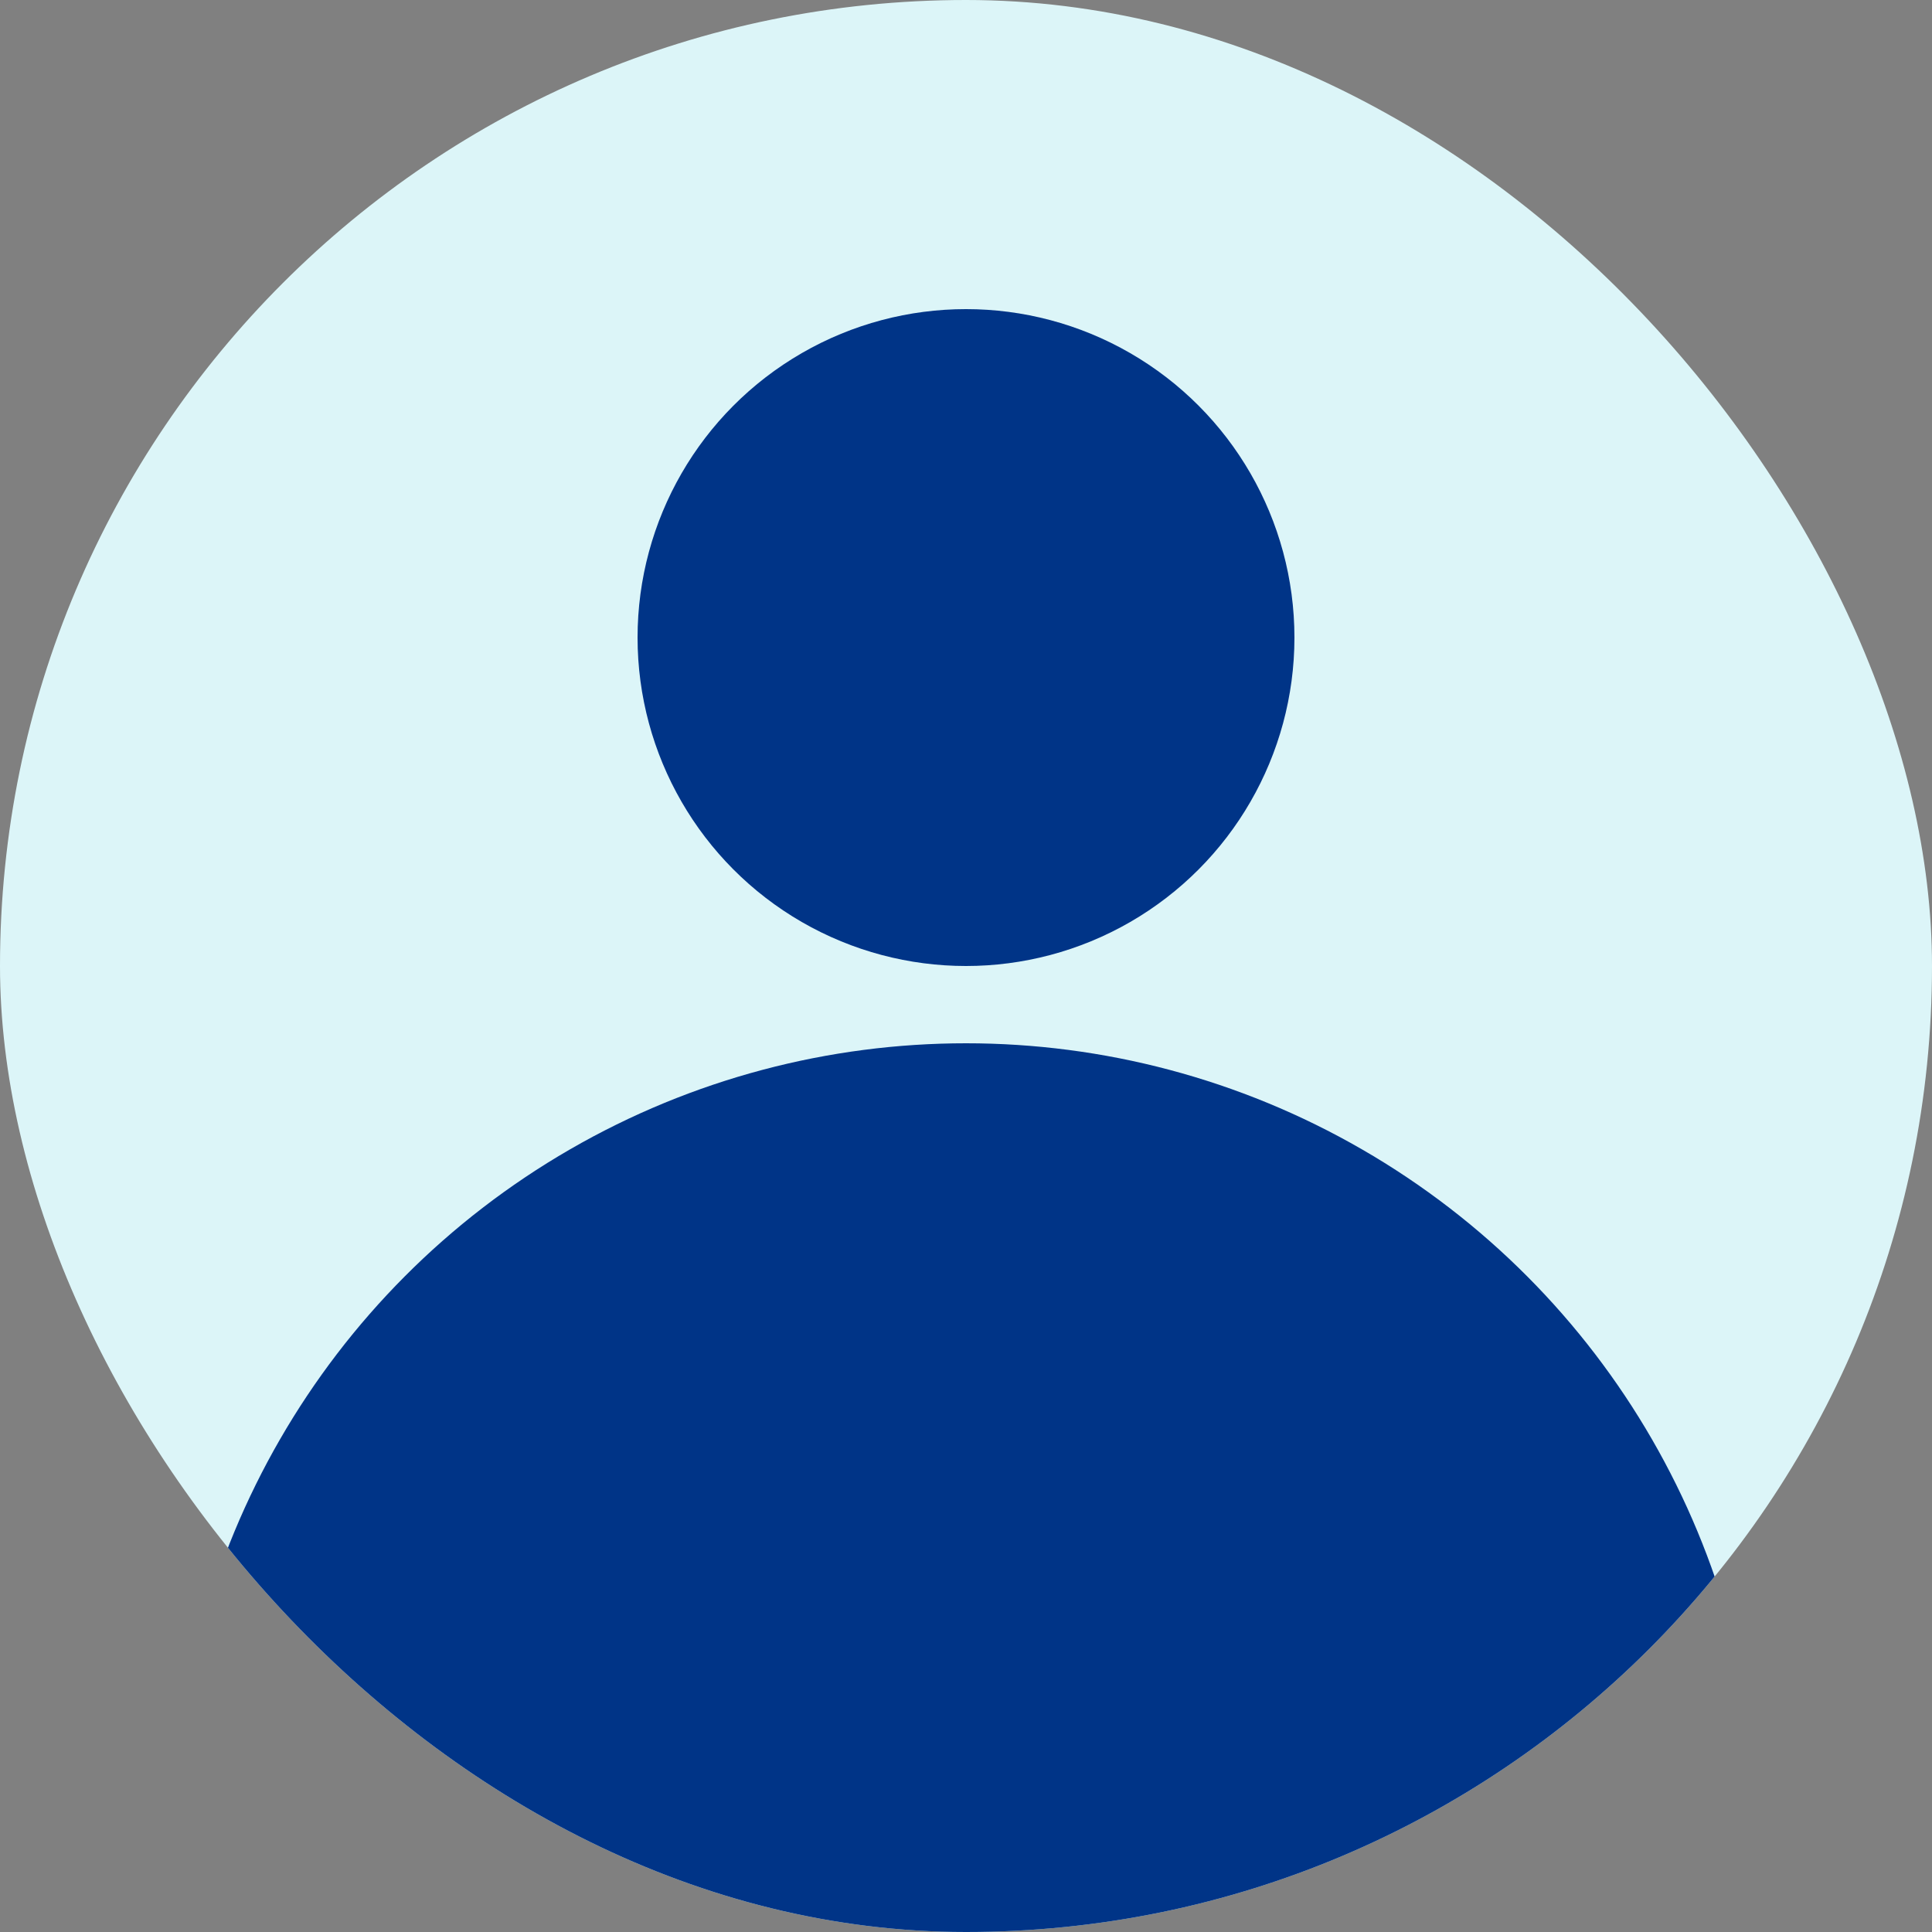 <svg xmlns="http://www.w3.org/2000/svg" xmlns:xlink="http://www.w3.org/1999/xlink" width="100" height="100" viewBox="0 0 100 100">
  <rect x="0" y="0" width="100" height="100" fill="#808080" stroke="none"/>
  <defs>
    <clipPath id="clip-path">
      <rect id="Rectángulo_7708" data-name="Rectángulo 7708" width="100" height="100" rx="50" transform="translate(1016 3978)" fill="#dcf5f8"/>
    </clipPath>
  </defs>
  <g id="Grupo_9227" data-name="Grupo 9227" transform="translate(-910 -3978)">
    <rect id="Rectángulo_4014" data-name="Rectángulo 4014" width="100" height="100" rx="50" transform="translate(910 3978)" fill="#dcf5f8"/>
    <g id="Enmascarar_grupo_52" data-name="Enmascarar grupo 52" transform="translate(-106)" clip-path="url(#clip-path)">
      <circle id="Elipse_1437" data-name="Elipse 1437" cx="17" cy="17" r="17" transform="translate(1049 3994)" fill="#003487"/>
      <circle id="Elipse_1438" data-name="Elipse 1438" cx="41" cy="41" r="41" transform="translate(1025 4032)" fill="#003487"/>
    </g>
  </g>
</svg>
